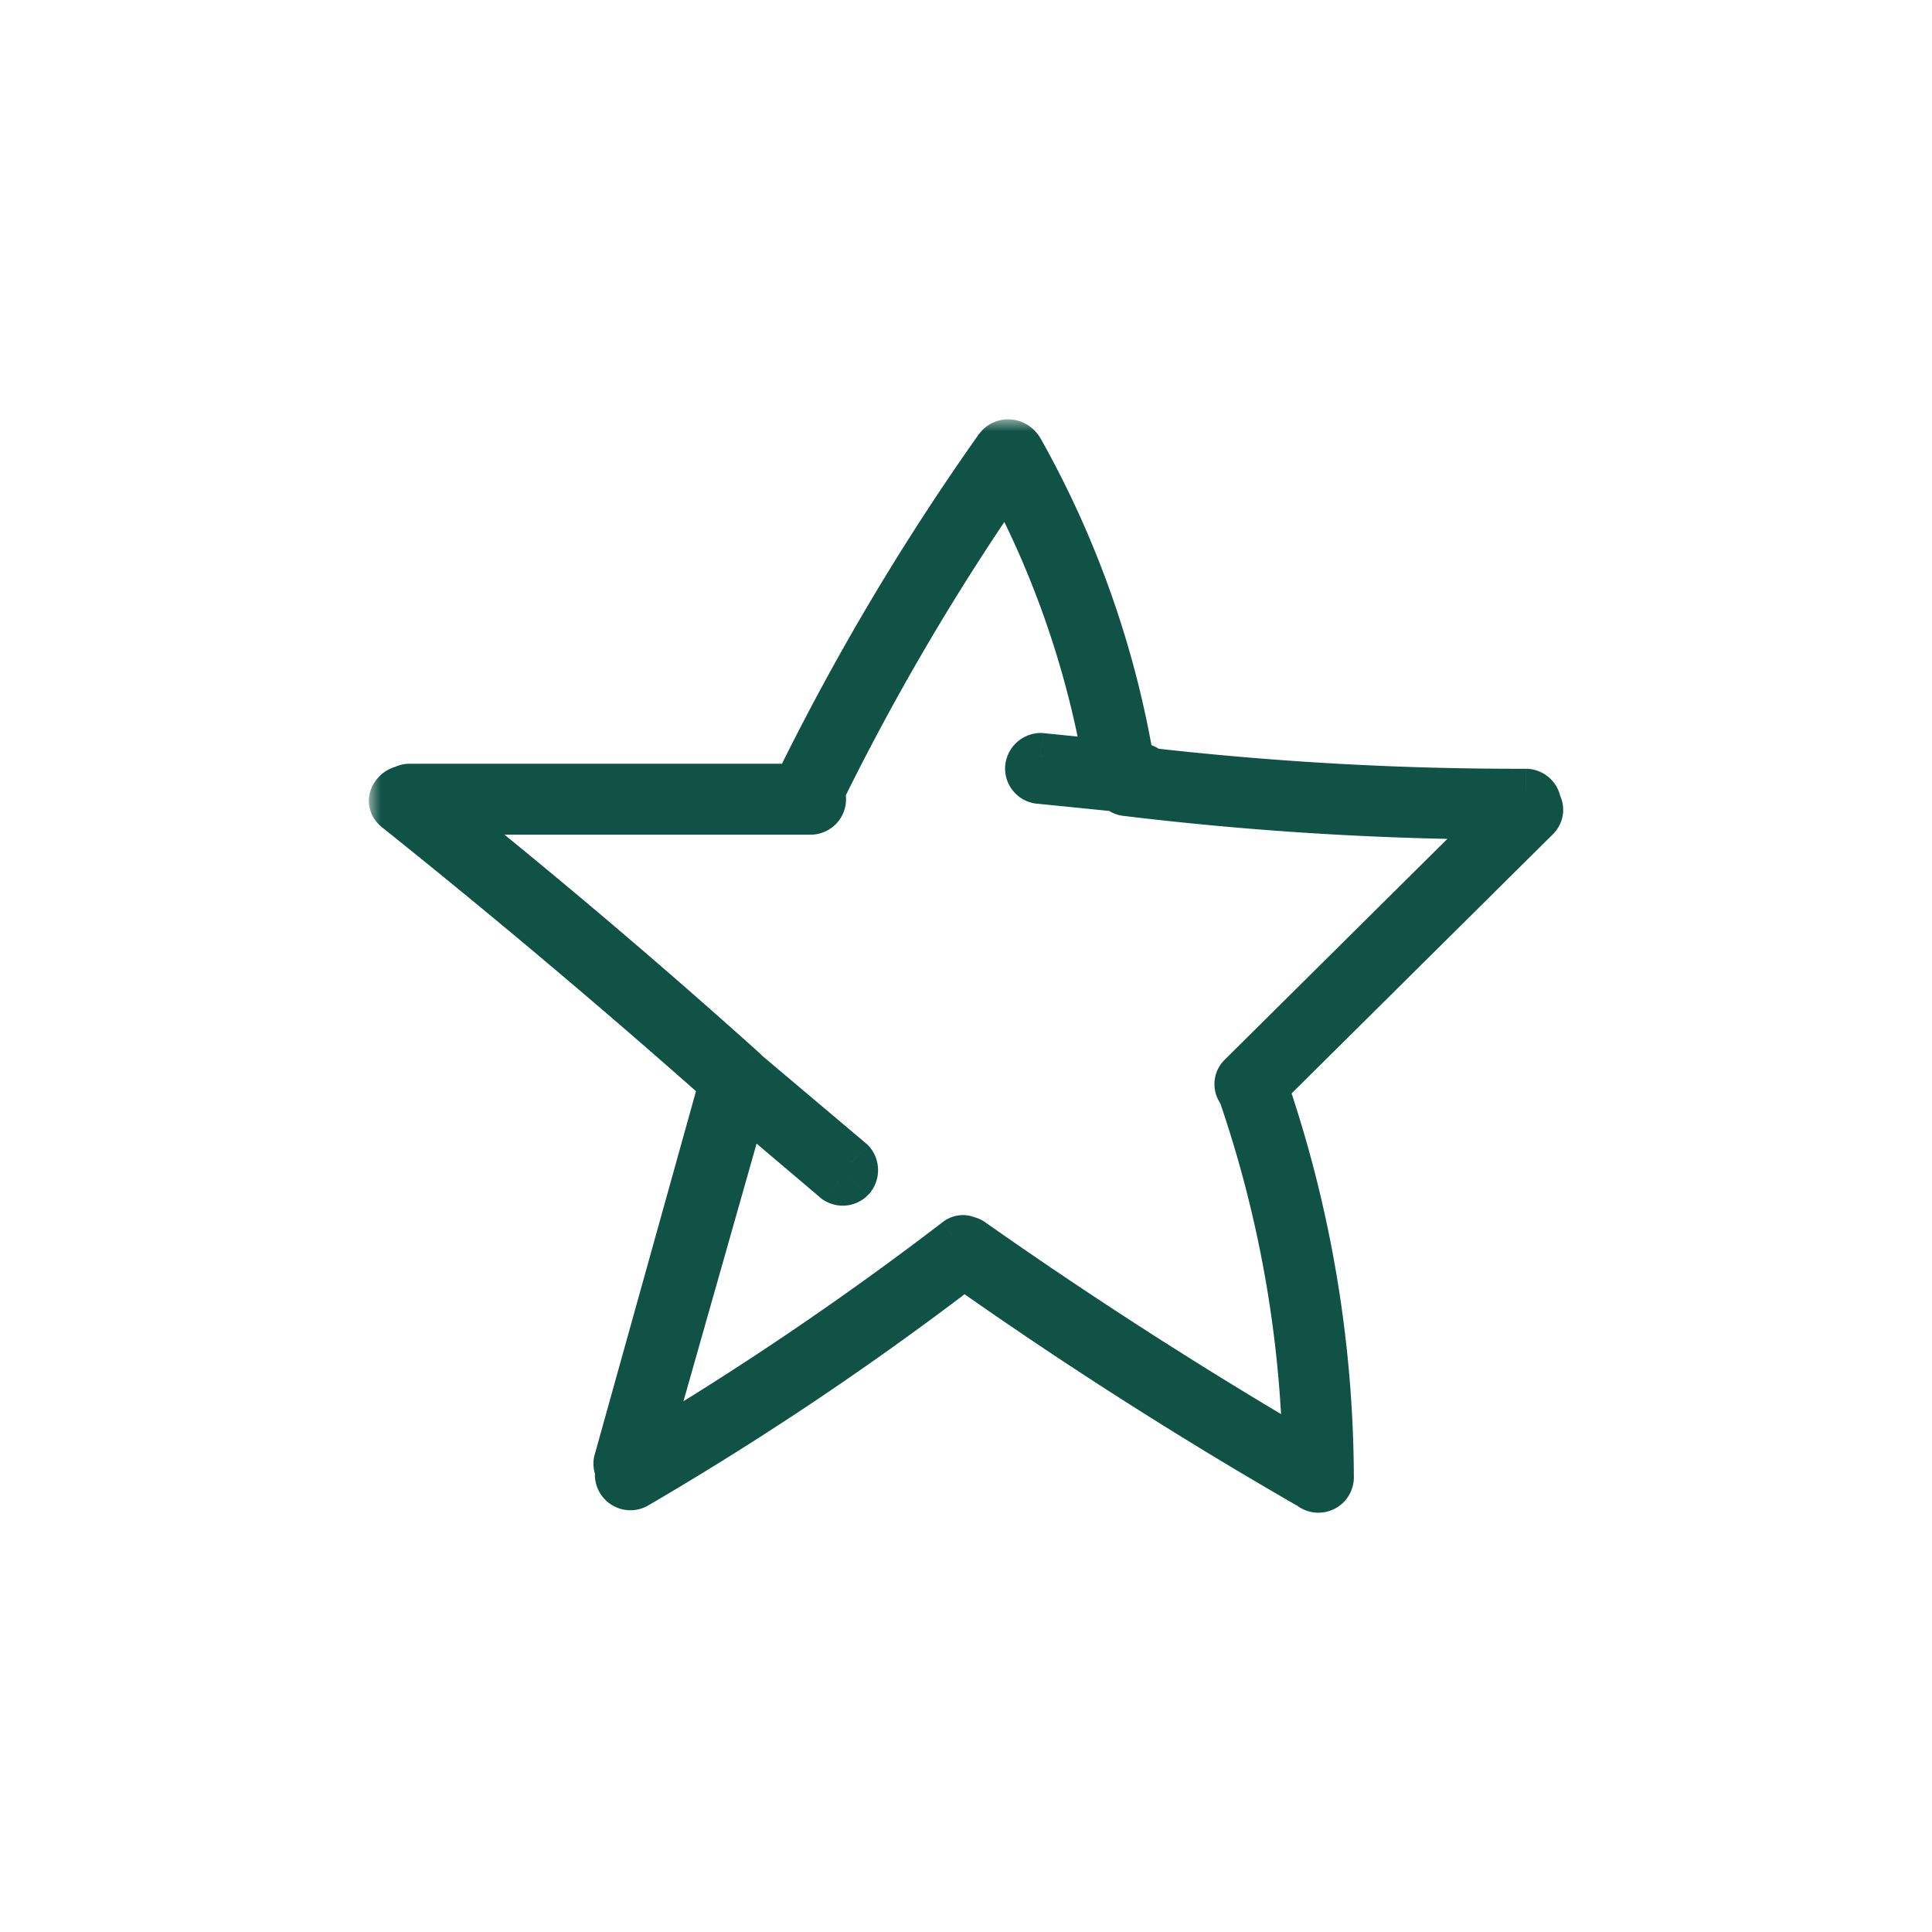<svg xmlns="http://www.w3.org/2000/svg" width="80" height="80" fill="none"><mask id="a" width="50" height="46" x="15.273" y="17.363" fill="#000" maskUnits="userSpaceOnUse"><path fill="#fff" d="M15.273 17.363h50v46h-50z"/><path fill-rule="evenodd" d="M33.058 32.513a101.561 101.561 0 0 1 8.284-13.944c.236-.323.67-.226.832.018l.03.038a40.02 40.02 0 0 1 4.612 13.102l.355.036a.469.469 0 0 1 .383.198 134.78 134.78 0 0 0 15.622.87.469.469 0 0 1 .468.443.428.428 0 0 1-.055.57l-11.253 11.16a50.34 50.34 0 0 1 2.725 16.164.469.469 0 0 1-.8.331l-.012-.012a.402.402 0 0 1-.02-.023.463.463 0 0 1-.105-.033 183.8 183.8 0 0 1-14.206-9.078 130.737 130.737 0 0 1-13.57 9.115.47.47 0 0 1-.68-.58.468.468 0 0 1-.088-.357l4.372-15.68a349.953 349.953 0 0 0-13.517-11.383c-.346-.276-.08-.706.272-.769a.469.469 0 0 1 .252-.074h16.06a.52.52 0 0 1 .04-.112zm12.798-.883-2.77-.28a.487.487 0 0 0-.47.47.468.468 0 0 0 .47.468l3.233.326a.48.48 0 0 0 .346.18 135.11 135.11 0 0 0 15.664.974L51.425 44.582c-.208.2-.158.46-.002.628a49.346 49.346 0 0 1 2.692 15.137 196.712 196.712 0 0 1-13.879-8.906.436.436 0 0 0-.191-.083c-.119-.063-.265-.063-.409.046A133.957 133.957 0 0 1 26.643 60.2l4.148-14.613 3.767 3.192a.468.468 0 0 0 .674 0 .488.488 0 0 0 0-.656l-4.37-3.688a.534.534 0 0 0-.071-.079 287.575 287.575 0 0 0-12.734-10.795h15.507a.469.469 0 0 0 .39-.727 101.543 101.543 0 0 1 7.757-13.174 39.359 39.359 0 0 1 4.145 11.97z" clip-rule="evenodd"/></mask><path fill="#105246" fill-rule="evenodd" d="M33.058 32.513a101.561 101.561 0 0 1 8.284-13.944c.236-.323.67-.226.832.018l.03.038a40.02 40.02 0 0 1 4.612 13.102l.355.036a.469.469 0 0 1 .383.198 134.78 134.78 0 0 0 15.622.87.469.469 0 0 1 .468.443.428.428 0 0 1-.055.57l-11.253 11.16a50.34 50.34 0 0 1 2.725 16.164.469.469 0 0 1-.8.331l-.012-.012a.402.402 0 0 1-.02-.023.463.463 0 0 1-.105-.033 183.8 183.8 0 0 1-14.206-9.078 130.737 130.737 0 0 1-13.57 9.115.47.47 0 0 1-.68-.58.468.468 0 0 1-.088-.357l4.372-15.68a349.953 349.953 0 0 0-13.517-11.383c-.346-.276-.08-.706.272-.769a.469.469 0 0 1 .252-.074h16.06a.52.52 0 0 1 .04-.112zm12.798-.883-2.77-.28a.487.487 0 0 0-.47.47.468.468 0 0 0 .47.468l3.233.326a.48.48 0 0 0 .346.18 135.11 135.11 0 0 0 15.664.974L51.425 44.582c-.208.2-.158.46-.002.628a49.346 49.346 0 0 1 2.692 15.137 196.712 196.712 0 0 1-13.879-8.906.436.436 0 0 0-.191-.083c-.119-.063-.265-.063-.409.046A133.957 133.957 0 0 1 26.643 60.2l4.148-14.613 3.767 3.192a.468.468 0 0 0 .674 0 .488.488 0 0 0 0-.656l-4.37-3.688a.534.534 0 0 0-.071-.079 287.575 287.575 0 0 0-12.734-10.795h15.507a.469.469 0 0 0 .39-.727 101.543 101.543 0 0 1 7.757-13.174 39.359 39.359 0 0 1 4.145 11.97z" clip-rule="evenodd"/><path fill="#105246" d="m33.058 32.513-.898-.44-.002.005.9.435zm8.284-13.944-.807-.59-.01.012.817.578zm.832.018-.834.553c.027.04.058.08.09.116l.744-.669zm.03.038.872-.49a.997.997 0 0 0-.063-.098l-.808.588zm4.612 13.102-.986.164a1 1 0 0 0 .886.831l.1-.995zm.355.036-.1.995c.033.003.067.005.1.005v-1zm.331.137-.707.708.707-.708zm.052.061-.817.577a1 1 0 0 0 .703.417l.114-.994zm15.622.87v-1h-.003l.003 1zm.331.138-.707.707.707-.707zm.137.305-.999.055a1 1 0 0 0 .173.51l.826-.565zm-.055.57.704.71.003-.003-.707-.708zm-11.253 11.16-.704-.71a1 1 0 0 0-.242 1.035l.946-.325zm2.725 16.164h1v-.003l-1 .003zm-.137.331-.707-.707.707.707zm-.663 0-.72.694.013.014.707-.708zm-.012-.012-.733.68.013.014.72-.694zm-.02-.023.776-.631a1 1 0 0 0-.588-.351l-.188.982zm-.105-.033-.5.866a.983.983 0 0 0 .088.045l.412-.911zm-14.206-9.078.577-.817a1 1 0 0 0-1.185.024l.608.793zm-13.57 9.115-.504-.863a.542.542 0 0 0-.013.007l.518.856zm-.356.054.24-.97-.24.97zm-.29-.213.856-.518-.856.518zm-.054-.356.97.239-.97-.24zm.02-.065.927.376a1 1 0 0 0-.127-.977l-.8.6zm-.018-.028.84-.542-.84.542zm-.07-.329-.963-.268a.986.986 0 0 0-.024.109l.988.16zm4.372-15.68.963.269a1 1 0 0 0-.3-1.017l-.663.748zM16.435 33.468l-.625.781.625-.78zm.272-.769.177.984a1 1 0 0 0 .362-.141l-.539-.843zm16.312-.074v1a1 1 0 0 0 .976-.781l-.976-.219zm12.837-.995-.1.995a1 1 0 0 0 1.086-1.166l-.986.171zm-2.77-.28.1-.994a.996.996 0 0 0-.138-.005l.037 1zm-.327.143-.707-.707.707.707zm-.142.326-1-.037v.037h1zm.137.332-.707.707.707-.707zm.331.137.1-.995a1.021 1.021 0 0 0-.1-.005v1zm3.234.326.787-.617a1 1 0 0 0-.686-.378l-.1.995zm.346.18.12-.993a.772.772 0 0 0-.027-.003l-.093.996zm15.664.974.704.71a1 1 0 0 0-.7-1.71l-.004 1zM51.425 44.582l.692.723.013-.013-.705-.71zm-.002.628.946-.326a1 1 0 0 0-.215-.356l-.73.682zm2.692 15.137-.505.863a1 1 0 0 0 1.504-.883l-1 .02zM40.236 51.44l-.59.808.016.01.575-.818zm-.191-.083-.47.883a1 1 0 0 0 .32.106l.15-.989zm-.409.046-.605-.796-.003.002.608.794zM26.643 60.2l-.962-.273a1 1 0 0 0 1.473 1.132l-.51-.86zm4.148-14.613.646-.763a1 1 0 0 0-1.608.49l.962.273zm3.767 3.192.72-.694a.977.977 0 0 0-.074-.069l-.646.763zm.154.106-.391.92.39-.92zm.52-.106.72.694a.984.984 0 0 0 .02-.02l-.74-.674zm0-.656.74-.673a1.005 1.005 0 0 0-.095-.09l-.645.763zm-4.37-3.688-.809.59a1 1 0 0 0 .163.174l.645-.764zm-.071-.079.675-.737-.007-.006-.668.743zM18.057 33.562v-1a1 1 0 0 0-.624 1.782l.624-.782zm15.898-.727-.898-.441a1 1 0 0 0 .065.994l.833-.553zM41.71 19.66l.88-.475a1 1 0 0 0-1.701-.096l.821.571zm-7.755 13.292a100.556 100.556 0 0 1 8.202-13.806l-1.632-1.156a102.572 102.572 0 0 0-8.365 14.081l1.795.881zM42.15 19.16a.512.512 0 0 1-.454.202.473.473 0 0 1-.355-.221l1.667-1.105a1.528 1.528 0 0 0-1.13-.666 1.481 1.481 0 0 0-1.342.61l1.614 1.18zm-.718.097a.533.533 0 0 1-.035-.043l1.617-1.176a1.454 1.454 0 0 0-.096-.119l-1.486 1.338zm-.098-.14A39.03 39.03 0 0 1 45.83 31.89l1.973-.327a41.031 41.031 0 0 0-4.727-13.43l-1.743.982zm5.383 13.606.355.036.2-1.99-.355-.036-.2 1.99zm.455.041a.532.532 0 0 1-.376-.155l1.414-1.415a1.468 1.468 0 0 0-1.038-.43v2zm-.376-.155a.545.545 0 0 1-.058-.07l1.634-1.153a1.468 1.468 0 0 0-.162-.192l-1.414 1.415zm.645.347c5.225.596 10.48.889 15.738.877l-.005-2a134.052 134.052 0 0 1-15.506-.864l-.227 1.987zm15.736.877a.531.531 0 0 1-.376-.156l1.414-1.414a1.469 1.469 0 0 0-1.038-.43v2zm-.376-.156a.532.532 0 0 1-.155-.347l1.997-.11a1.468 1.468 0 0 0-.428-.957L62.8 33.676zm.018.162a.547.547 0 0 1-.09-.336.564.564 0 0 1 .154-.366l1.414 1.415c.255-.256.411-.587.43-.95a1.454 1.454 0 0 0-.257-.89l-1.651 1.127zm.066-.705-11.253 11.16 1.408 1.42 11.253-11.16-1.409-1.42zM51.39 45.33a49.338 49.338 0 0 1 2.67 15.843l2-.007a51.339 51.339 0 0 0-2.778-16.485l-1.892.649zm2.67 15.84c0-.142.057-.277.157-.377l1.414 1.415c.275-.276.43-.65.43-1.039h-2zm.157-.377c.1-.1.234-.155.375-.155v2c.39 0 .763-.155 1.039-.43l-1.414-1.415zm.375-.155c.141 0 .276.056.376.155l-1.414 1.415c.275.275.649.43 1.038.43v-2zm.39.169-.013-.013-1.44 1.388.012.012 1.44-1.387zm0 0a.563.563 0 0 1 .023.027l-1.552 1.262c.02.025.041.049.063.072l1.466-1.36zm-.565-.324c.04.007.08.02.119.037l-.824 1.823c.106.048.216.083.329.104l.376-1.964zm.206.082c-4.843-2.79-9.553-5.8-14.128-9.028l-1.153 1.634a184.772 184.772 0 0 0 14.283 9.127l.998-1.733zM39.31 51.56a129.73 129.73 0 0 1-13.466 9.045l1.01 1.726a131.727 131.727 0 0 0 13.672-9.184L39.31 51.56zm-13.48 9.052a.529.529 0 0 1 .4-.06l-.478 1.941c.379.094.78.033 1.113-.17l-1.035-1.71zm.4-.06c.137.033.254.12.327.24l-1.712 1.034c.202.334.529.574.907.667l.479-1.942zm.327.24a.53.53 0 0 1 .06.4l-1.941-.479a1.47 1.47 0 0 0 .17 1.113l1.71-1.035zm.06.4a.537.537 0 0 1-.023.072l-1.853-.753a1.454 1.454 0 0 0-.065.202l1.942.479zm-.15-.905.022.031-1.68 1.084c.018.03.039.06.06.087l1.598-1.202zm.022.031c.071.11.099.243.078.373l-1.975-.32c-.058.359.02.726.216 1.031l1.68-1.084zm.054.482 4.371-15.68-1.927-.537-4.37 15.68 1.926.537zm4.071-16.697A350.842 350.842 0 0 0 17.06 32.688l-1.25 1.561A348.976 348.976 0 0 1 29.29 45.6l1.326-1.496zM17.06 32.688c.067.053.16.163.198.332a.627.627 0 0 1-.036.394.448.448 0 0 1-.337.27l-.354-1.97a1.553 1.553 0 0 0-1.133.88 1.373 1.373 0 0 0-.09.867c.074.329.263.596.503.788l1.25-1.561zm.187.854a.532.532 0 0 1-.287.083v-2c-.282 0-.556.082-.79.232l1.077 1.685zm-.287.083h16.06v-2H16.96v2zm17.036-.781a.481.481 0 0 1-.036.103l-1.801-.87c-.05.105-.09.215-.115.33l1.952.437zm11.962-2.209-2.771-.28-.201 1.99 2.77.28.202-1.99zm-2.91-.284c-.374.015-.73.17-.995.435l1.414 1.414a.513.513 0 0 1-.343.15l-.075-1.998zm-.995.435c-.265.265-.42.62-.434.996l1.998.075a.513.513 0 0 1-.15.343l-1.414-1.414zm-.435 1.033c0 .39.155.764.43 1.039l1.414-1.414c.1.1.156.234.156.375h-2zm.43 1.039c.275.275.649.43 1.038.43v-2c.141 0 .277.056.376.155l-1.414 1.415zm.938.425 3.234.326.2-1.99-3.233-.326-.201 1.99zm2.548-.052a1.48 1.48 0 0 0 1.038.559l.187-1.992a.541.541 0 0 1 .348.199l-1.573 1.234zm1.012.556c5.236.633 10.505.96 15.78.98l.008-2a134.081 134.081 0 0 1-15.548-.966l-.24 1.986zm15.08-.73L50.72 43.873l1.409 1.42 10.903-10.814-1.408-1.42zM50.735 43.86a1.41 1.41 0 0 0-.446 1.102c.02.383.192.705.404.93l1.461-1.364a.514.514 0 0 1 .132.326.59.59 0 0 1-.17.451l-1.382-1.445zm-.257 1.676a48.344 48.344 0 0 1 2.637 14.83l2-.039a50.348 50.348 0 0 0-2.746-15.443l-1.89.652zm4.14 13.947a195.682 195.682 0 0 1-13.807-8.86l-1.15 1.637a197.707 197.707 0 0 0 13.95 8.95l1.008-1.727zm-13.791-8.849a1.434 1.434 0 0 0-.632-.265l-.3 1.978a.568.568 0 0 1-.248-.098l1.18-1.615zm-.312-.159a1.362 1.362 0 0 0-1.484.133l1.21 1.592a.595.595 0 0 1-.309.113.65.65 0 0 1-.357-.072l.94-1.766zm-1.487.135a132.963 132.963 0 0 1-12.896 8.731l1.022 1.72a134.956 134.956 0 0 0 13.09-8.863l-1.216-1.588zm-11.423 9.864 4.148-14.613-1.924-.546-4.148 14.613 1.924.546zm2.54-14.123 3.766 3.192 1.293-1.526-3.767-3.192-1.293 1.526zm3.693 3.123c.137.143.301.256.483.333l.782-1.84a.53.53 0 0 1 .175.12l-1.44 1.387zm.483.333c.181.077.377.117.574.117v-2a.53.53 0 0 1 .208.042l-.782 1.84zm.574.117c.197 0 .393-.04.574-.117l-.782-1.84a.53.53 0 0 1 .208-.043v2zm.574-.117c.182-.078.346-.19.483-.333l-1.44-1.388a.531.531 0 0 1 .175-.12l.782 1.84zm.503-.354c.25-.273.387-.63.387-1h-2c0-.128.048-.251.134-.346l1.479 1.346zm.387-1a1.49 1.49 0 0 0-.387-1.002l-1.48 1.346a.513.513 0 0 1-.133-.345h2zm-.482-1.093-4.37-3.689-1.29 1.529 4.37 3.689 1.29-1.529zm-4.208-3.514a1.523 1.523 0 0 0-.203-.226l-1.351 1.474a.474.474 0 0 1-.062-.069l1.616-1.179zm-.21-.232A288.503 288.503 0 0 0 18.681 32.78l-1.248 1.563A286.519 286.519 0 0 1 30.123 45.1l1.336-1.487zm-13.402-9.052h15.507v-2H18.057v2zm15.507 0c.39 0 .763-.154 1.039-.43l-1.415-1.414c.1-.1.235-.156.376-.156v2zm1.039-.43c.275-.275.43-.648.43-1.038h-2c0-.141.056-.276.155-.376l1.415 1.414zm.43-1.038a1.47 1.47 0 0 0-.245-.812l-1.666 1.106a.532.532 0 0 1-.09-.294h2zm-.18.182a100.454 100.454 0 0 1 7.679-13.044L40.89 19.09a102.45 102.45 0 0 0-7.833 13.304l1.795.882zm5.978-13.14a38.356 38.356 0 0 1 4.04 11.665l1.97-.341a40.357 40.357 0 0 0-4.25-12.274l-1.76.95z" mask="url(#a)"/></svg>